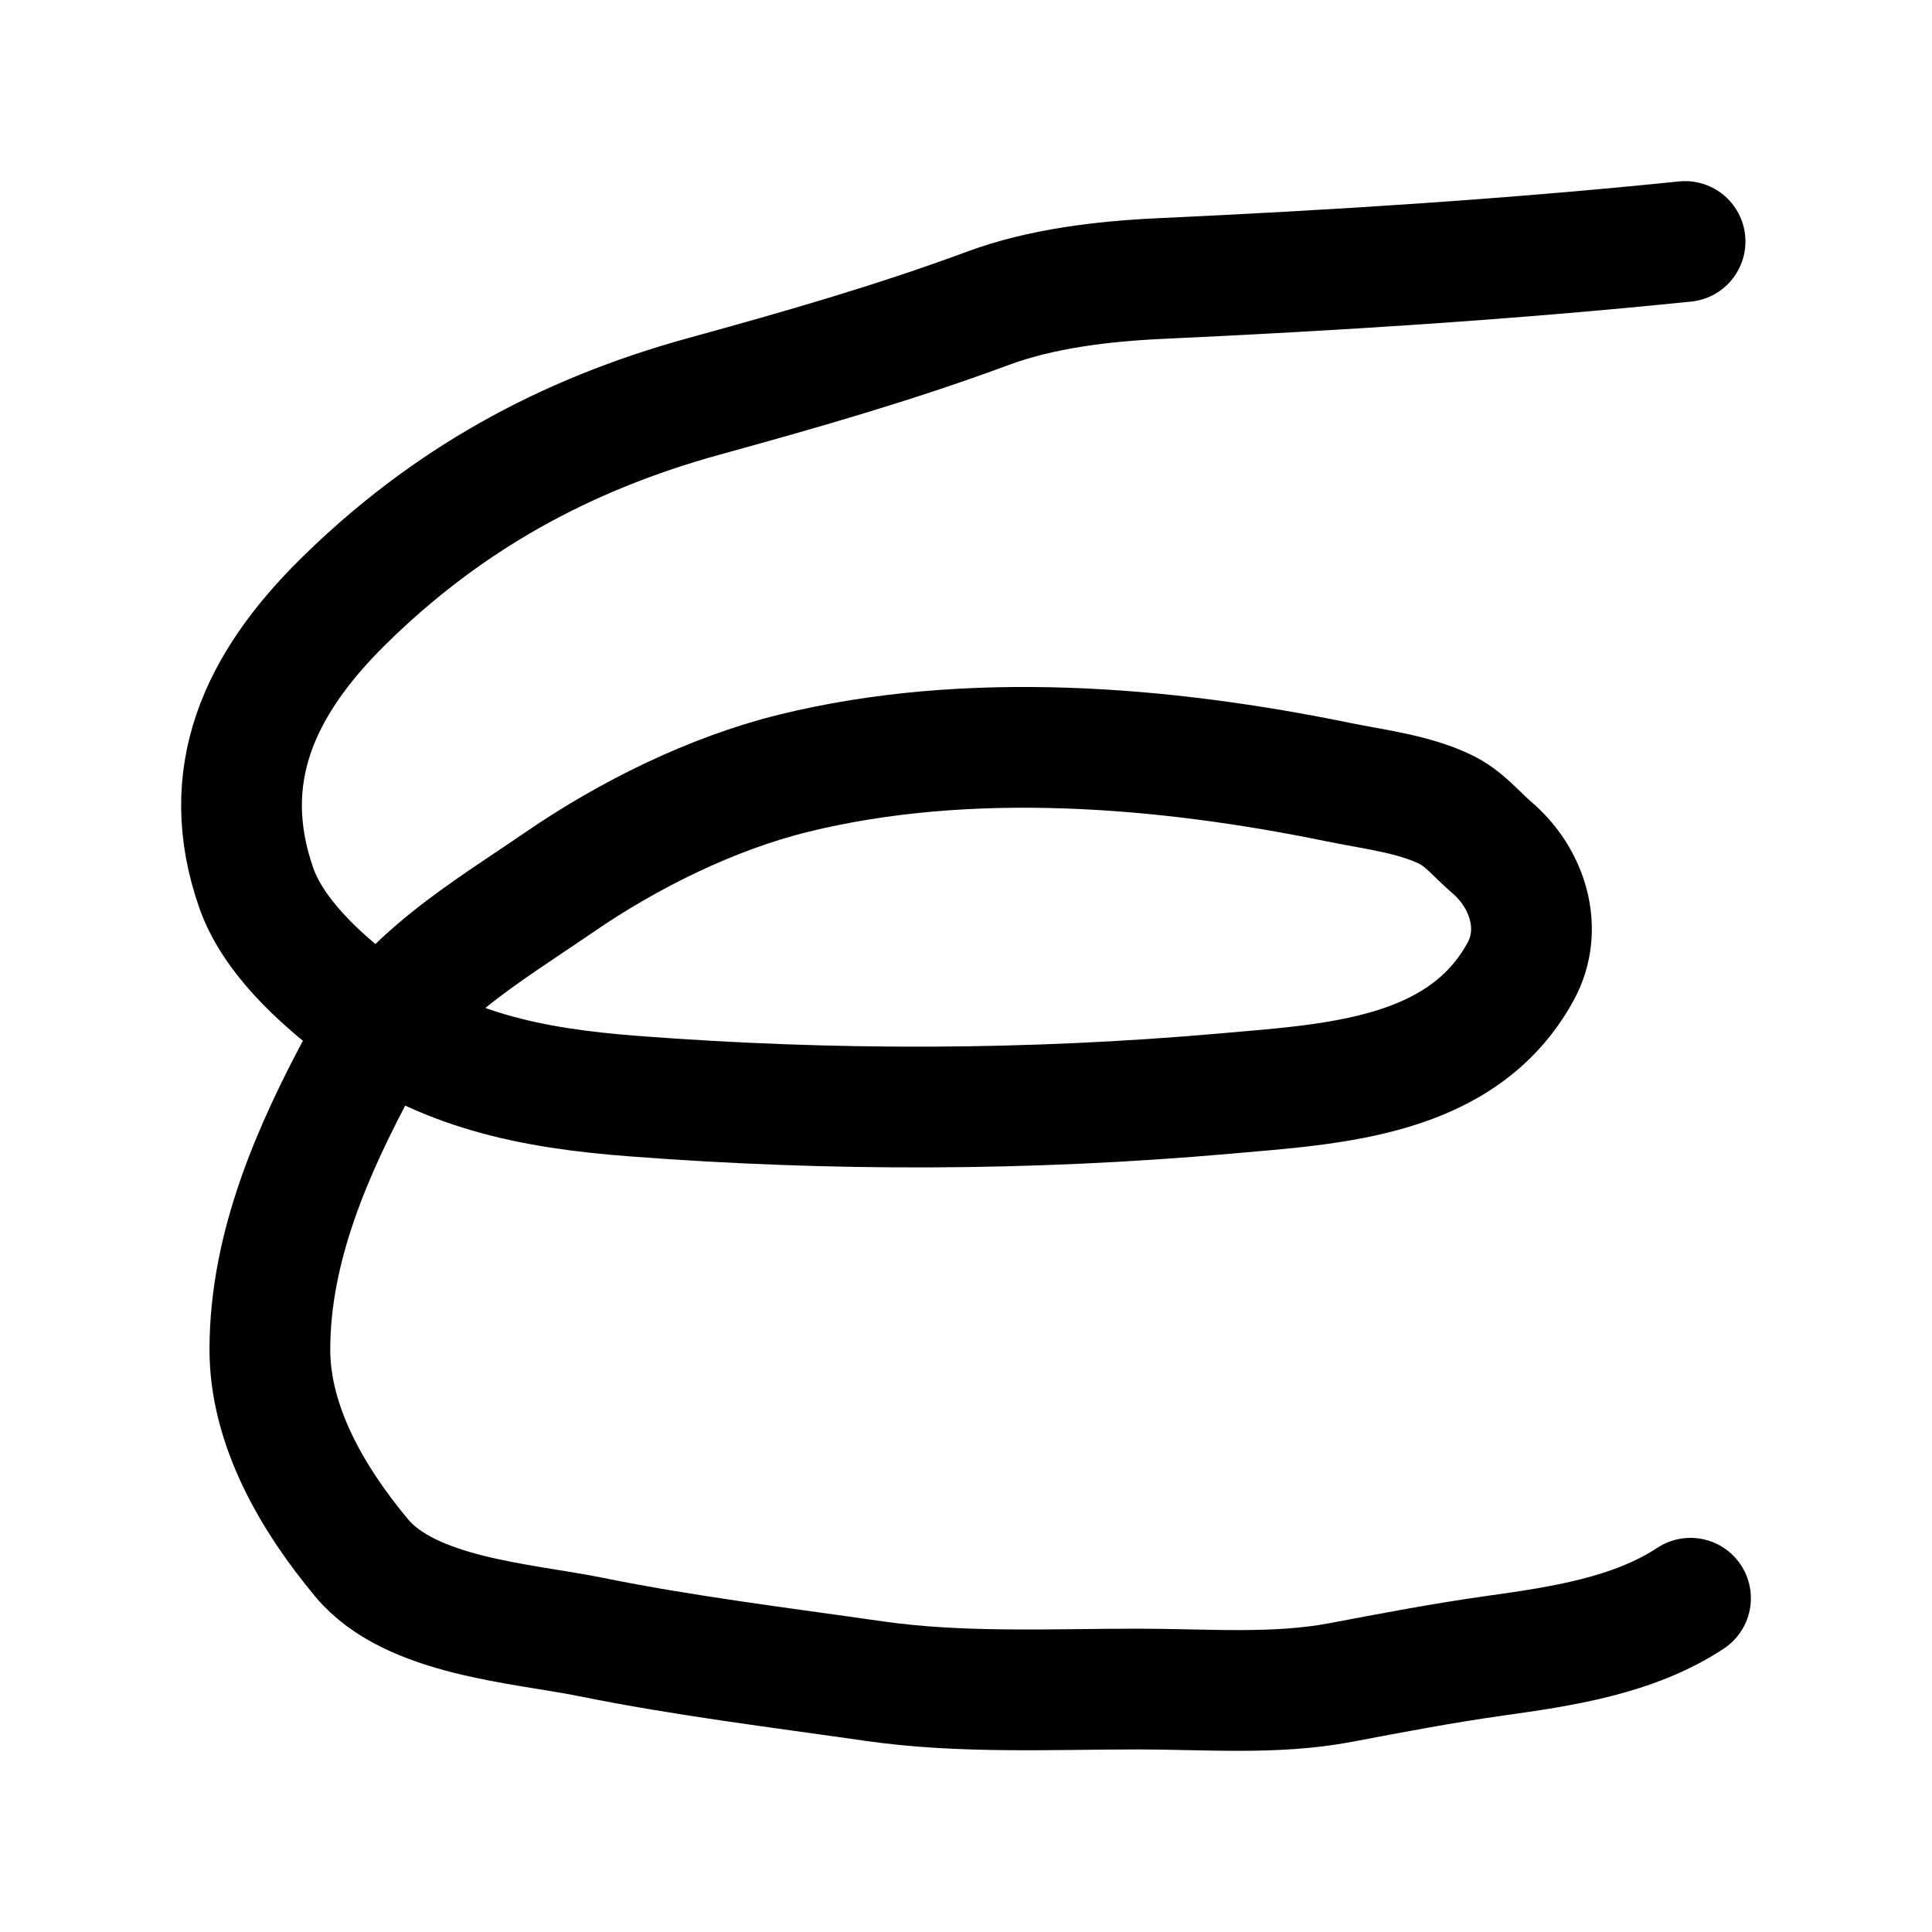 <svg width="16" height="16" viewBox="0 0 16 16" fill="none" xmlns="http://www.w3.org/2000/svg">
<path d="M13.955 2C12.511 2.148 11.054 2.24 9.603 2.307C9.136 2.329 8.624 2.389 8.182 2.553C7.404 2.841 6.627 3.063 5.828 3.283C4.674 3.601 3.694 4.14 2.838 4.986C2.148 5.668 1.797 6.425 2.123 7.355C2.26 7.747 2.644 8.1 2.97 8.346C3.663 8.866 4.397 9.013 5.252 9.078C6.889 9.203 8.519 9.2 10.153 9.056C11.045 8.977 12.11 8.929 12.593 8.046C12.787 7.692 12.649 7.269 12.355 7.019C12.22 6.903 12.127 6.777 11.962 6.699C11.699 6.574 11.37 6.536 11.087 6.478C9.643 6.181 8.022 6.046 6.571 6.404C5.894 6.571 5.205 6.913 4.635 7.304C4.017 7.728 3.35 8.11 2.985 8.788C2.59 9.522 2.235 10.326 2.235 11.177C2.235 11.809 2.589 12.415 2.995 12.902C3.4 13.389 4.326 13.442 4.889 13.556C5.668 13.714 6.452 13.809 7.237 13.922C7.962 14.026 8.701 13.988 9.432 13.988C9.982 13.988 10.559 14.037 11.102 13.934C11.525 13.854 11.948 13.773 12.375 13.713C12.926 13.636 13.527 13.548 14 13.236" stroke="black" stroke-linecap="round"/>
</svg>

